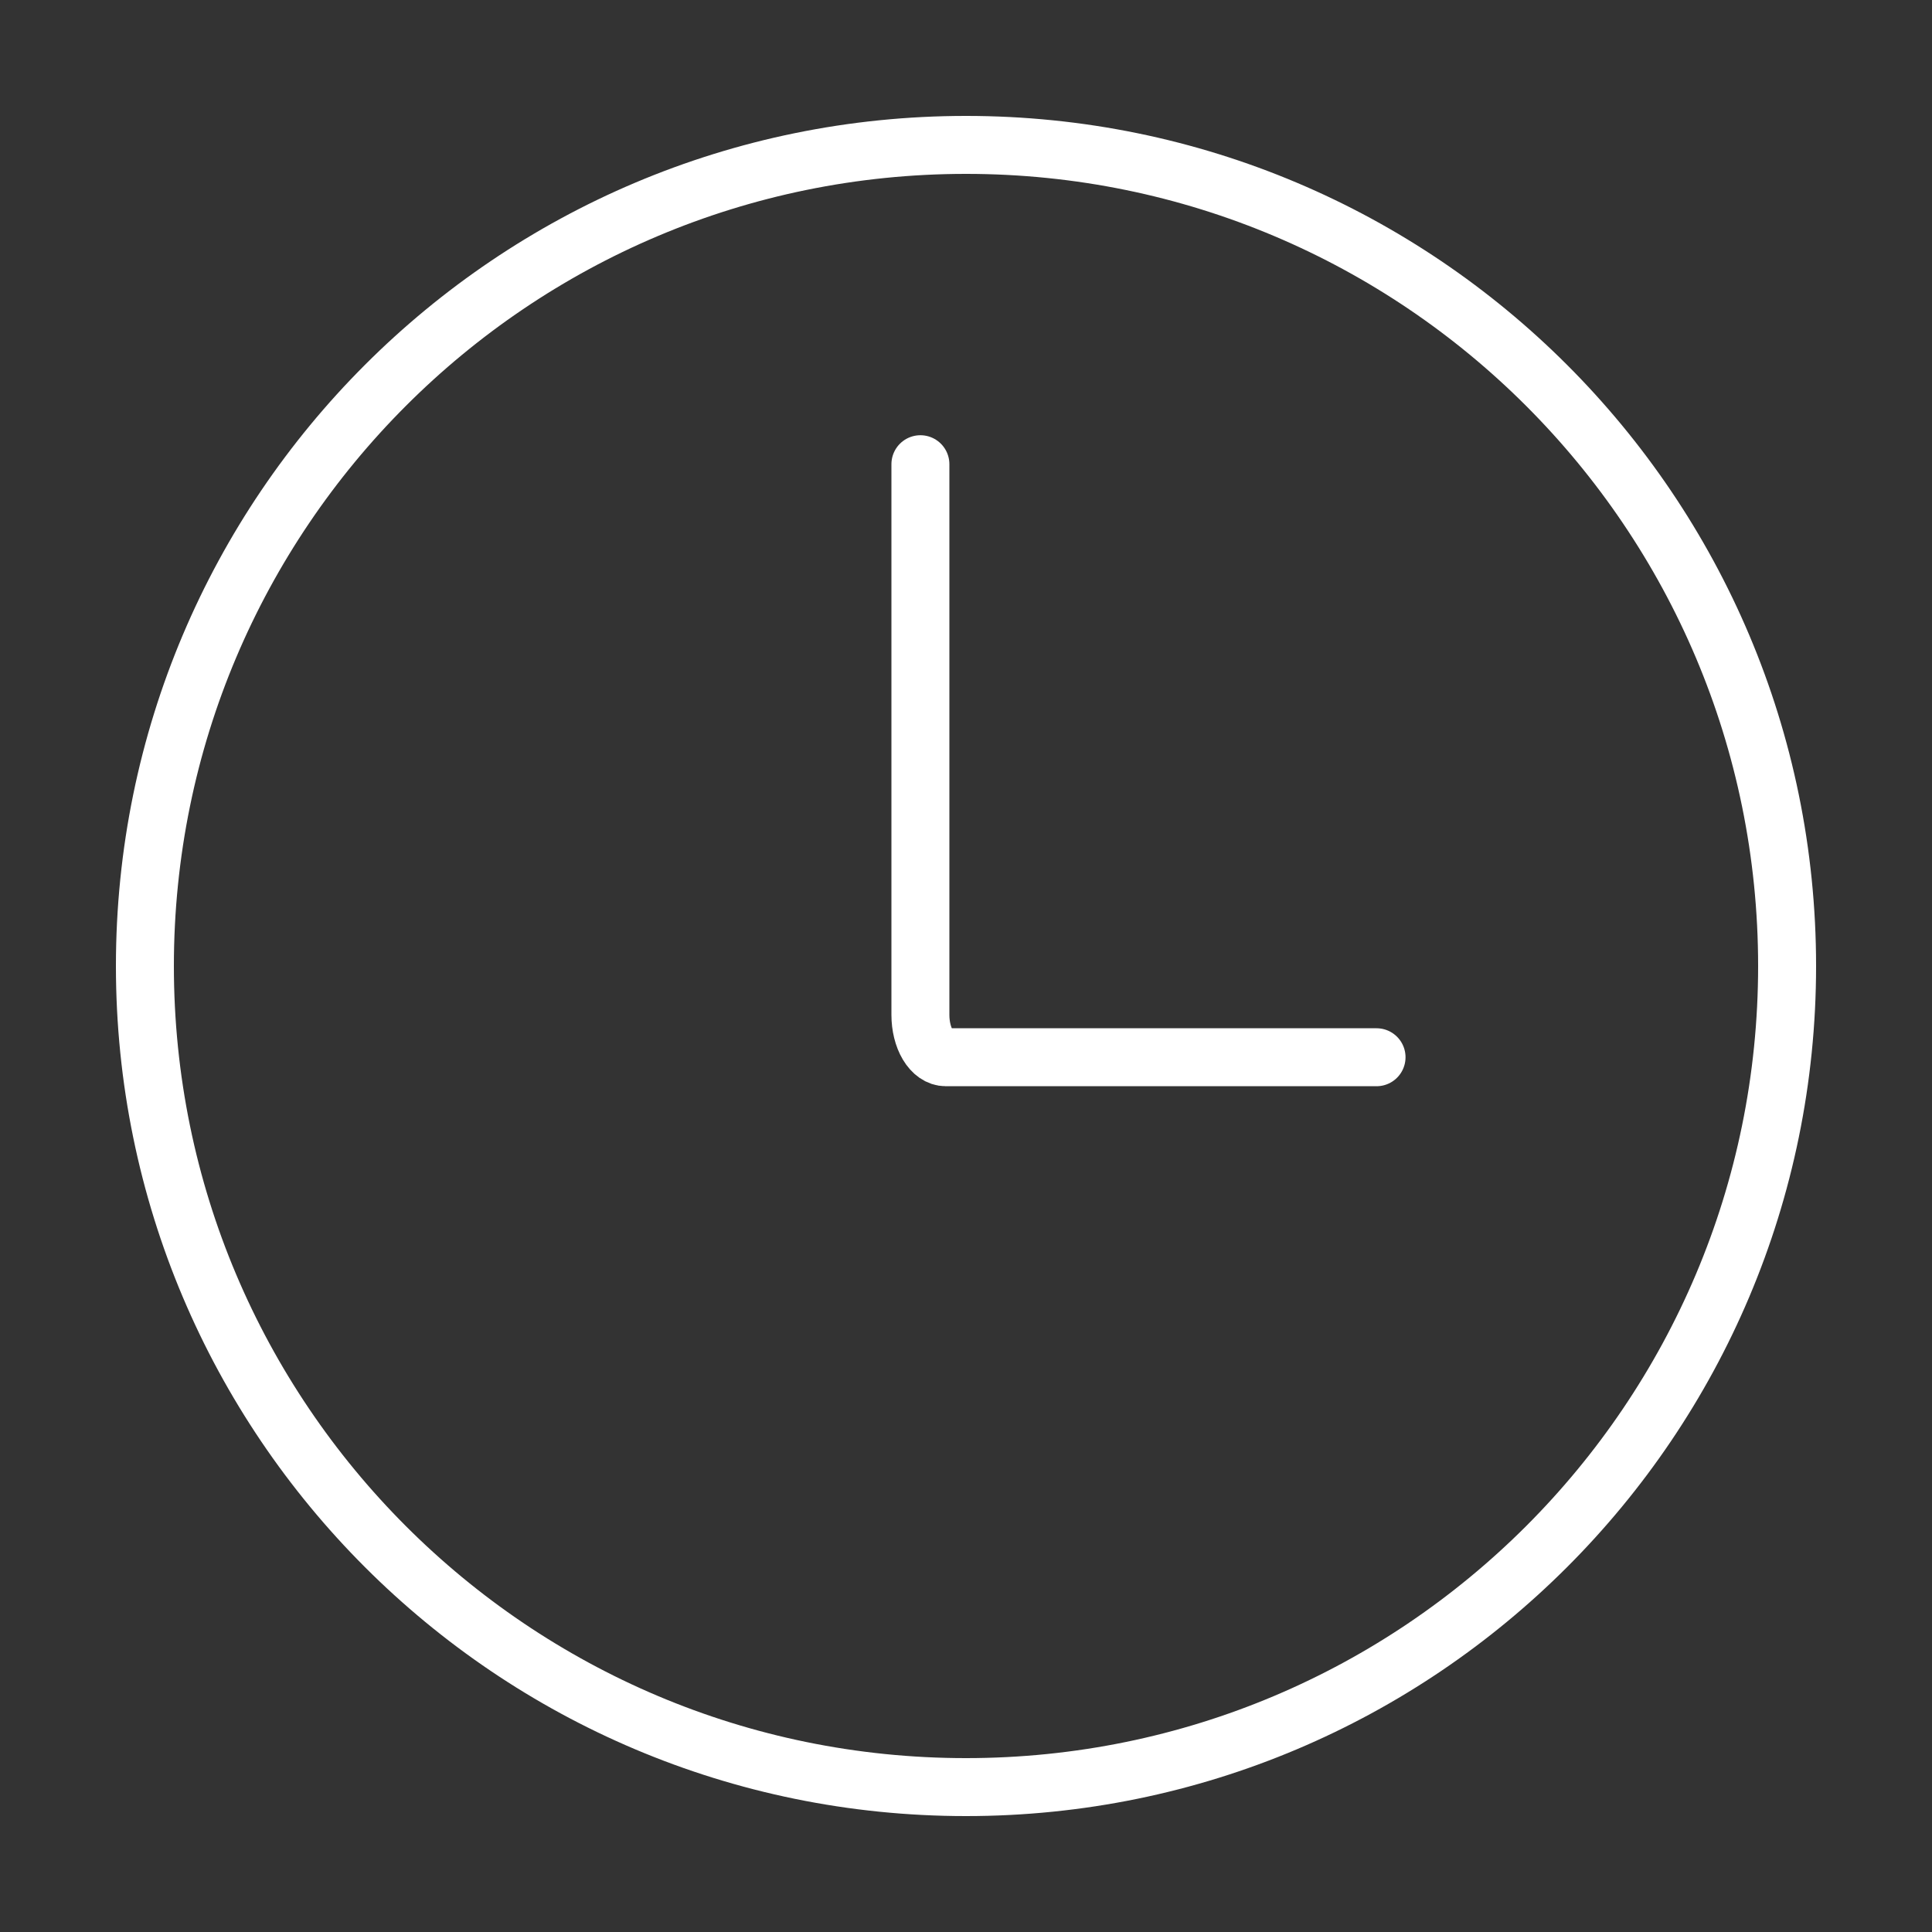 <svg width="40" height="40" viewBox="0 0 40 40" fill="none" xmlns="http://www.w3.org/2000/svg">
<rect x="0" y="0" width="40" height="40" fill="#333333" stroke="none"/>
<path d="M20 37C29.389 37 37 29.389 37 20C37 10.611 29.389 3 20 3C10.611 3 3 10.611 3 20C3 29.389 10.611 37 20 37Z" stroke="white" stroke-width="1.2"/>
<path d="M28.5 21.889H19.58C19.441 21.889 19.308 21.797 19.209 21.632C19.111 21.468 19.056 21.245 19.056 21.012V9.611" stroke="white" stroke-width="1.2" stroke-linecap="round"/>
</svg>
